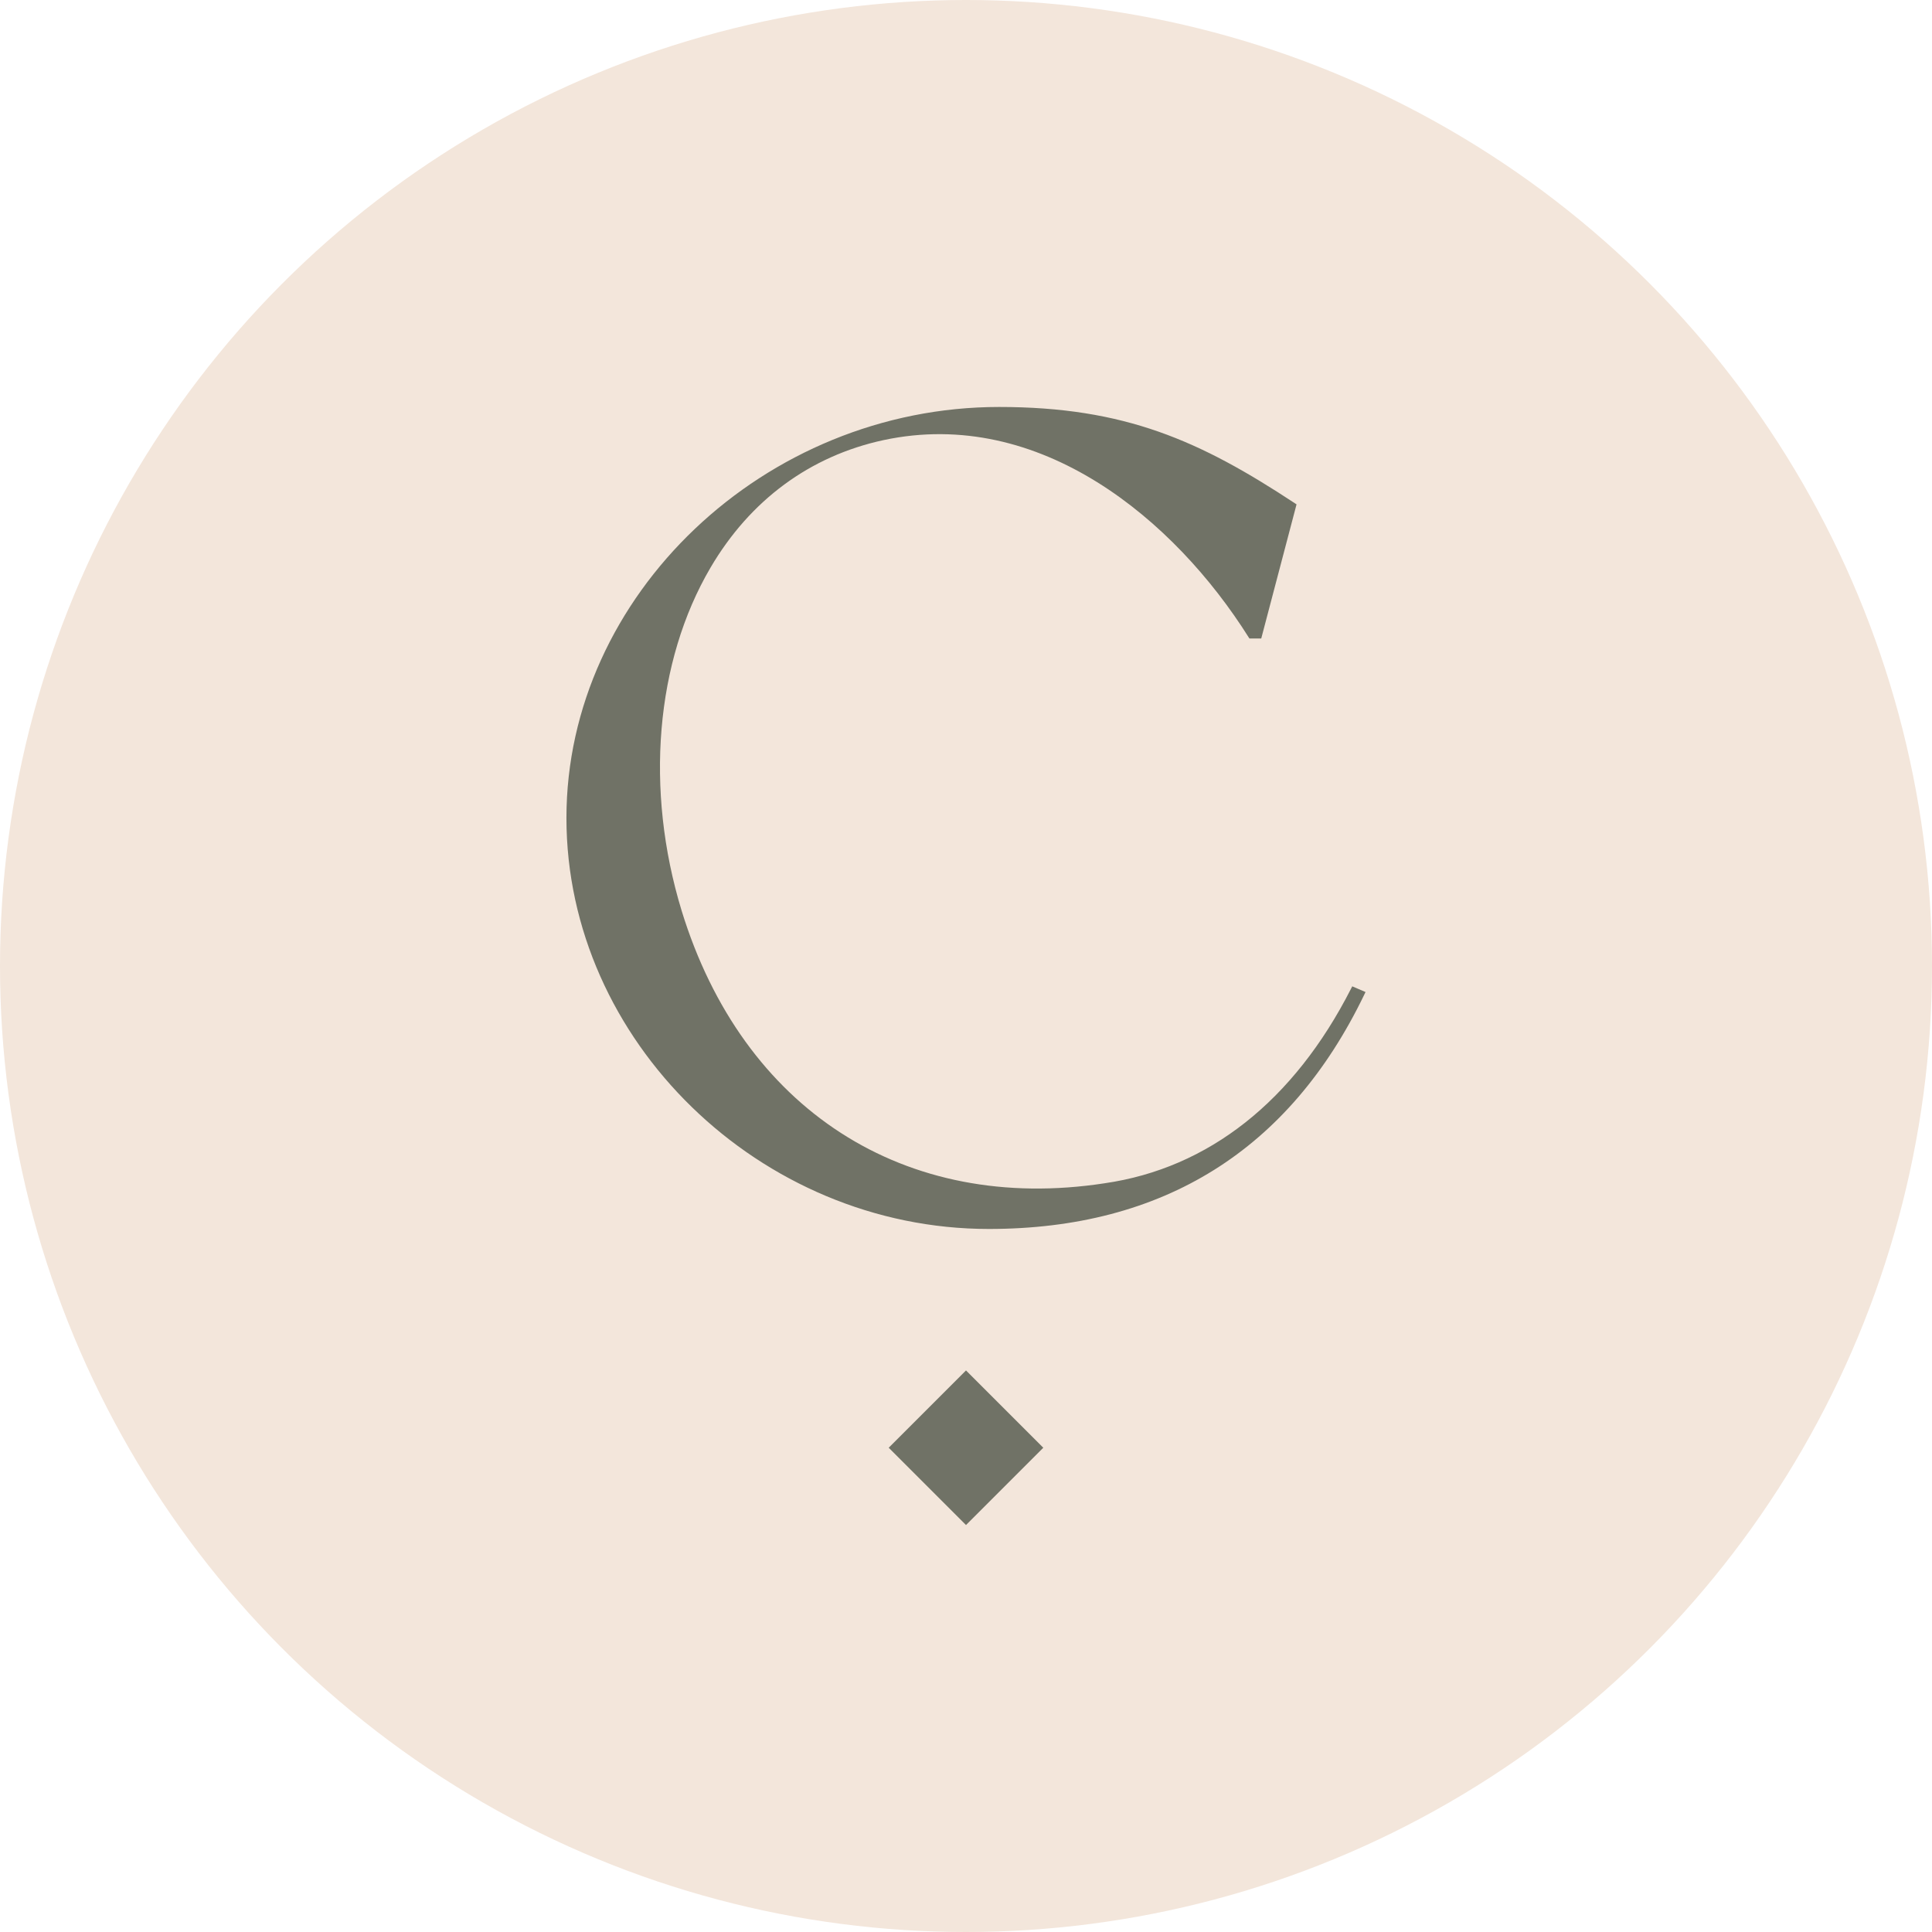 <svg viewBox="0 0 1080 1080" xmlns="http://www.w3.org/2000/svg" id="Layer_2"><defs><style>.cls-1{fill:#f3e6db;}.cls-1,.cls-2{stroke-width:0px;}.cls-2{fill:#707266;}</style></defs><g id="Layer_1-2"><circle r="540" cy="540" cx="540" class="cls-1"></circle><path d="M755.22,552.72c-31.99,62.74-79.61,100.33-137.7,108.73-111.81,17.15-202.4-41.26-236.5-152.42-20.64-67.65-14.6-139.31,16.14-191.69,22.16-37.76,55.6-62.42,96.7-71.31,87.56-18.73,162.85,44.62,204.09,110.14l.48.76h6.61l19.44-73.86.29-1.13-.98-.65c-52.95-34.89-94.98-53.79-165.29-53.79-131.1,0-241.86,105.21-241.86,229.75s108.13,229.75,236.12,229.75c97.35,0,167.95-44.04,209.84-130.91l.74-1.54-7.43-3.18-.69,1.36Z" class="cls-2"></path><rect transform="translate(730.41 -144.8) rotate(45)" height="61.11" width="61.11" y="778.73" x="509.45" class="cls-2"></rect></g></svg>